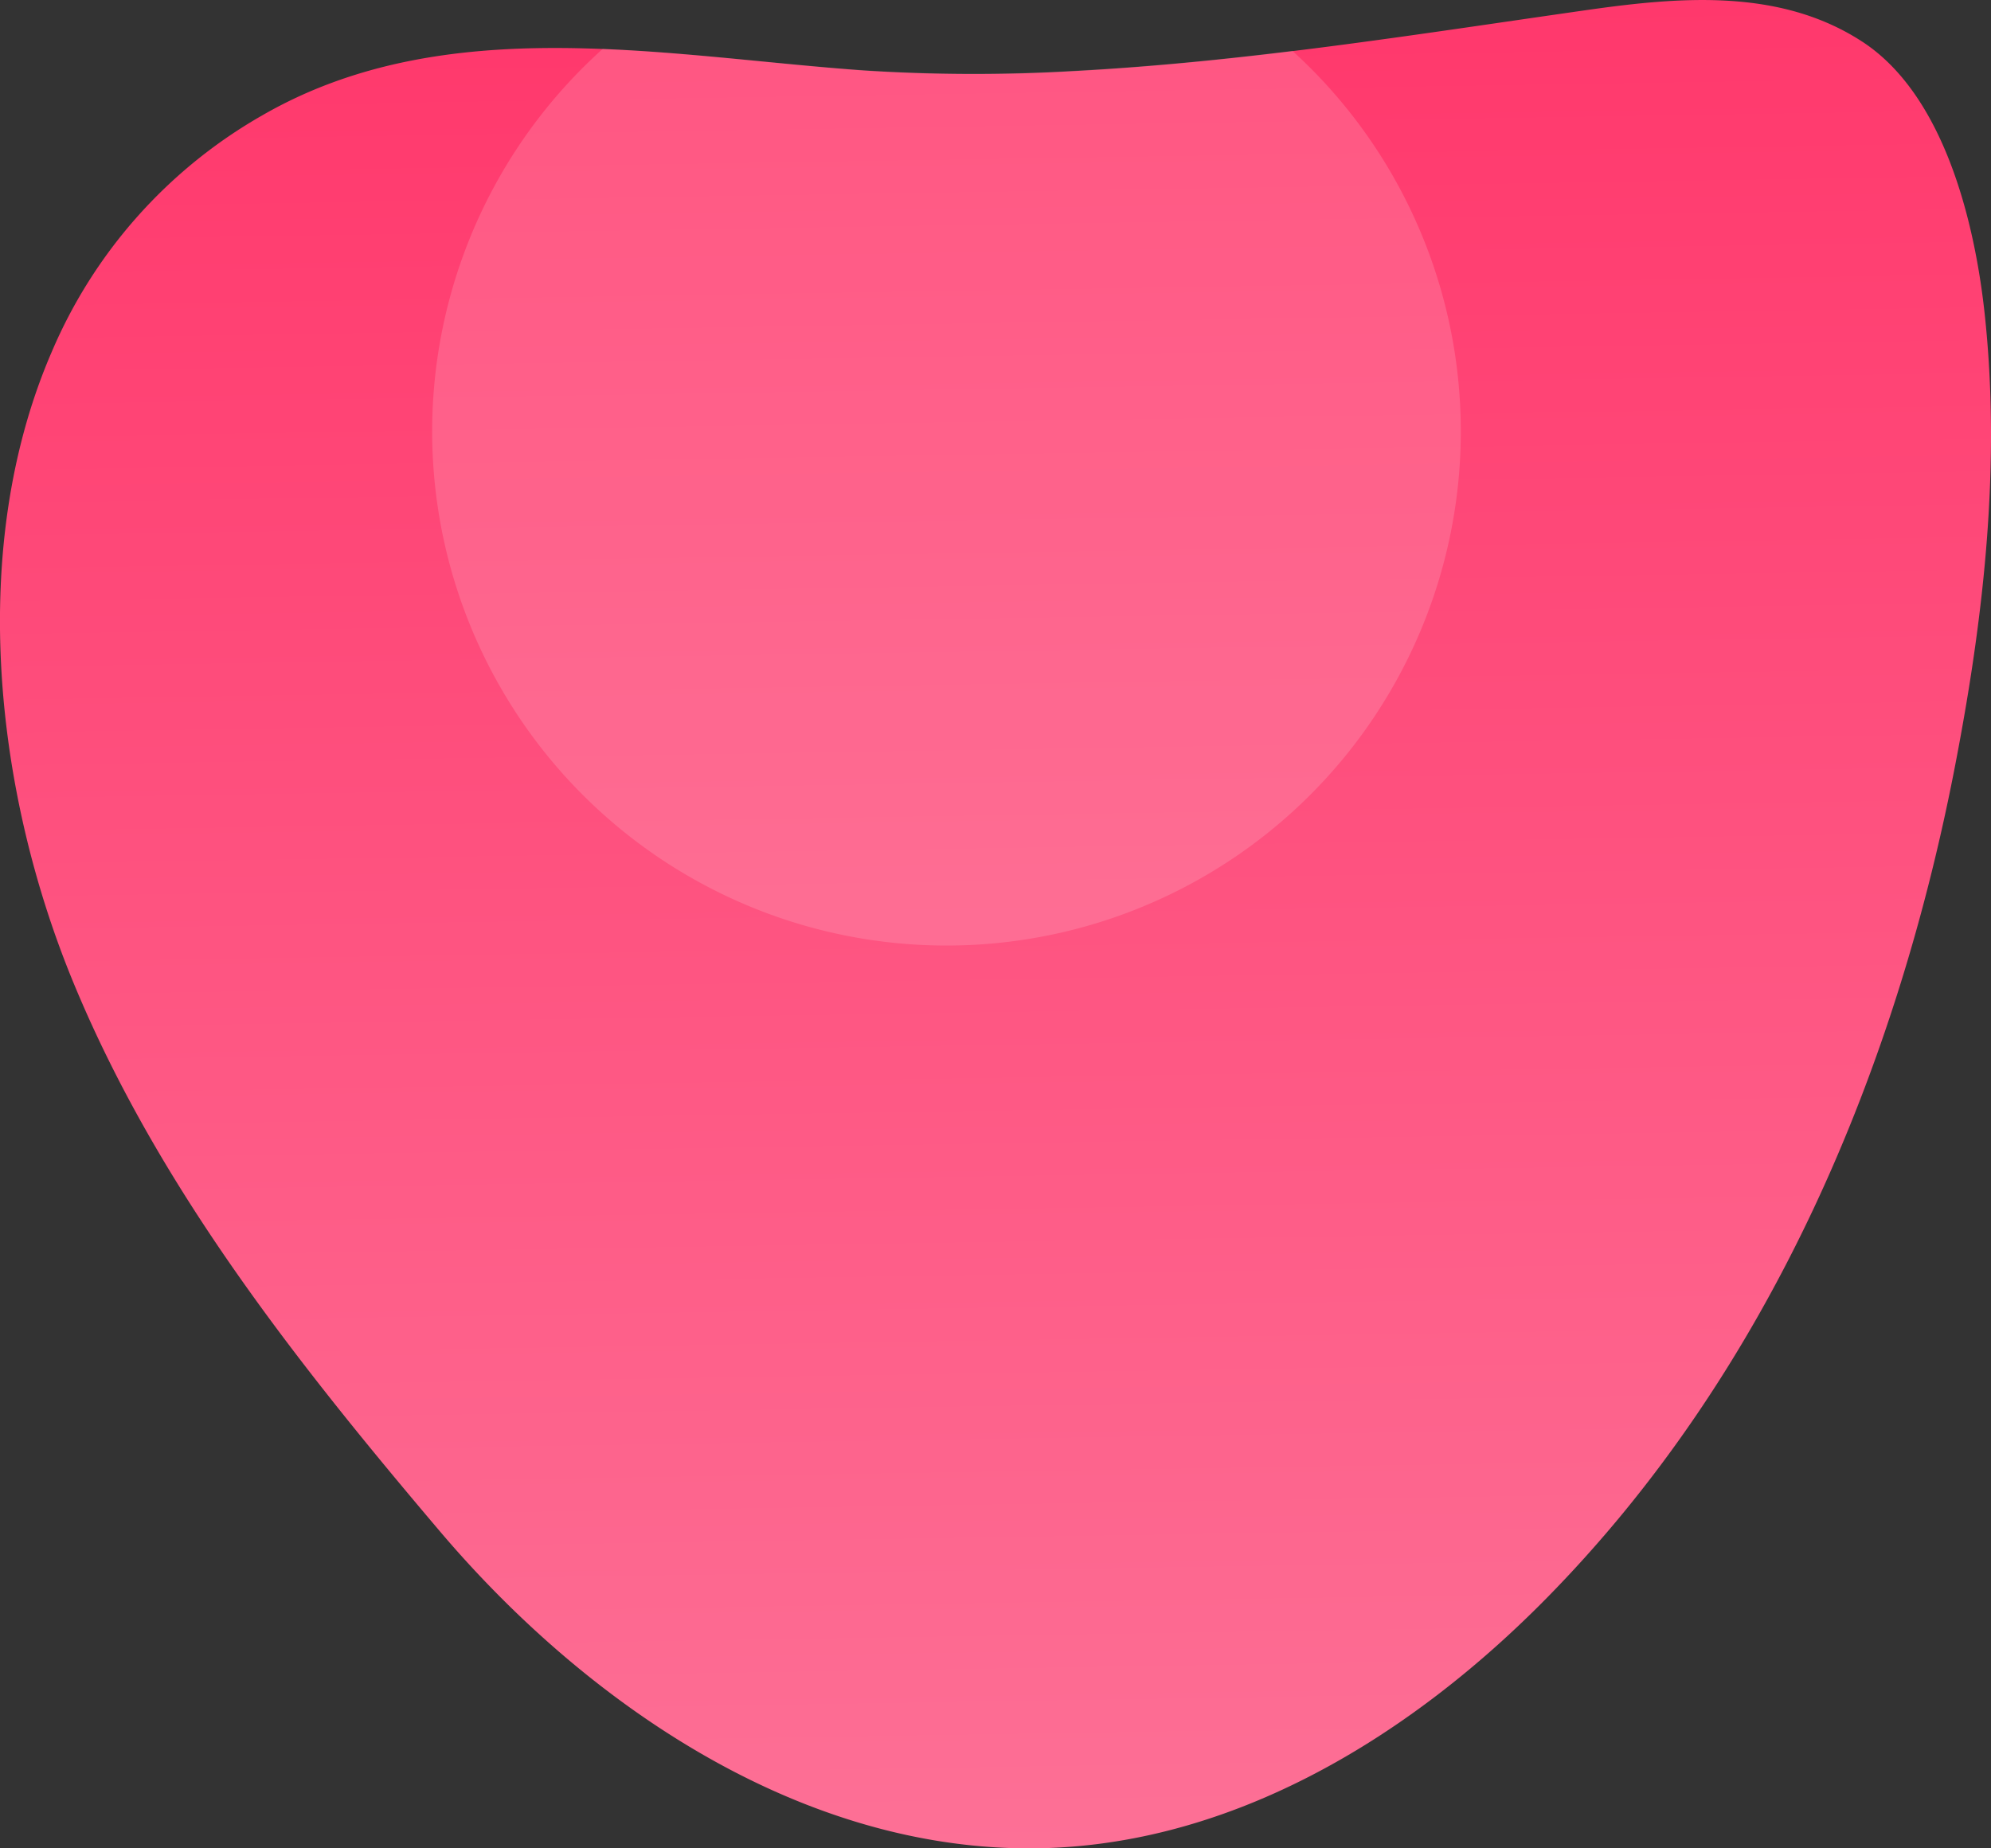 <svg xmlns="http://www.w3.org/2000/svg" width="560" height="520" viewBox="0 0 560 520">
  <rect x="0" y="0" width="560" height="520" fill="#333333" stroke="none"/>
  <linearGradient id="a" x1="285.94" y1="520.08" x2="277.69" y2="3.19" gradientUnits="userSpaceOnUse">
    <stop offset="0" stop-color="#fd7096"/>
    <stop offset="1" stop-color="#ff386c"/>
  </linearGradient>
  <path fill="url(#a)" d="M14.55,99C-9,153.41-1.85,222.19,20.82,276.85,44.64,334.3,83.71,383.59,123.65,430.72,164,478.33,222.89,519.29,287.81,520c56.71.61,107.93-30.71,146.53-69.72,63.4-64.08,99.5-149.9,116-237.16C558.17,172,562.75,129.82,558.19,88c-2.79-25.56-11.4-61.24-34.34-76.24C500.35-3.58,471.71-.83,445.11,3c-47.5,6.79-95,14.44-143,17a483.81,483.81,0,0,1-59.36-.18C186.86,15.8,125.27,2.8,73.86,32.4A139.35,139.35,0,0,0,14.55,99Z"/>
  <path class="uk-preserve" fill="#fff" opacity="0.15" d="M242.79,19.75c-23.8-1.68-48.63-5-73.26-6a144.66,144.66,0,1,0,194,.57c-20.38,2.49-40.82,4.51-61.35,5.59A483.81,483.81,0,0,1,242.79,19.75Z"/>
</svg>
